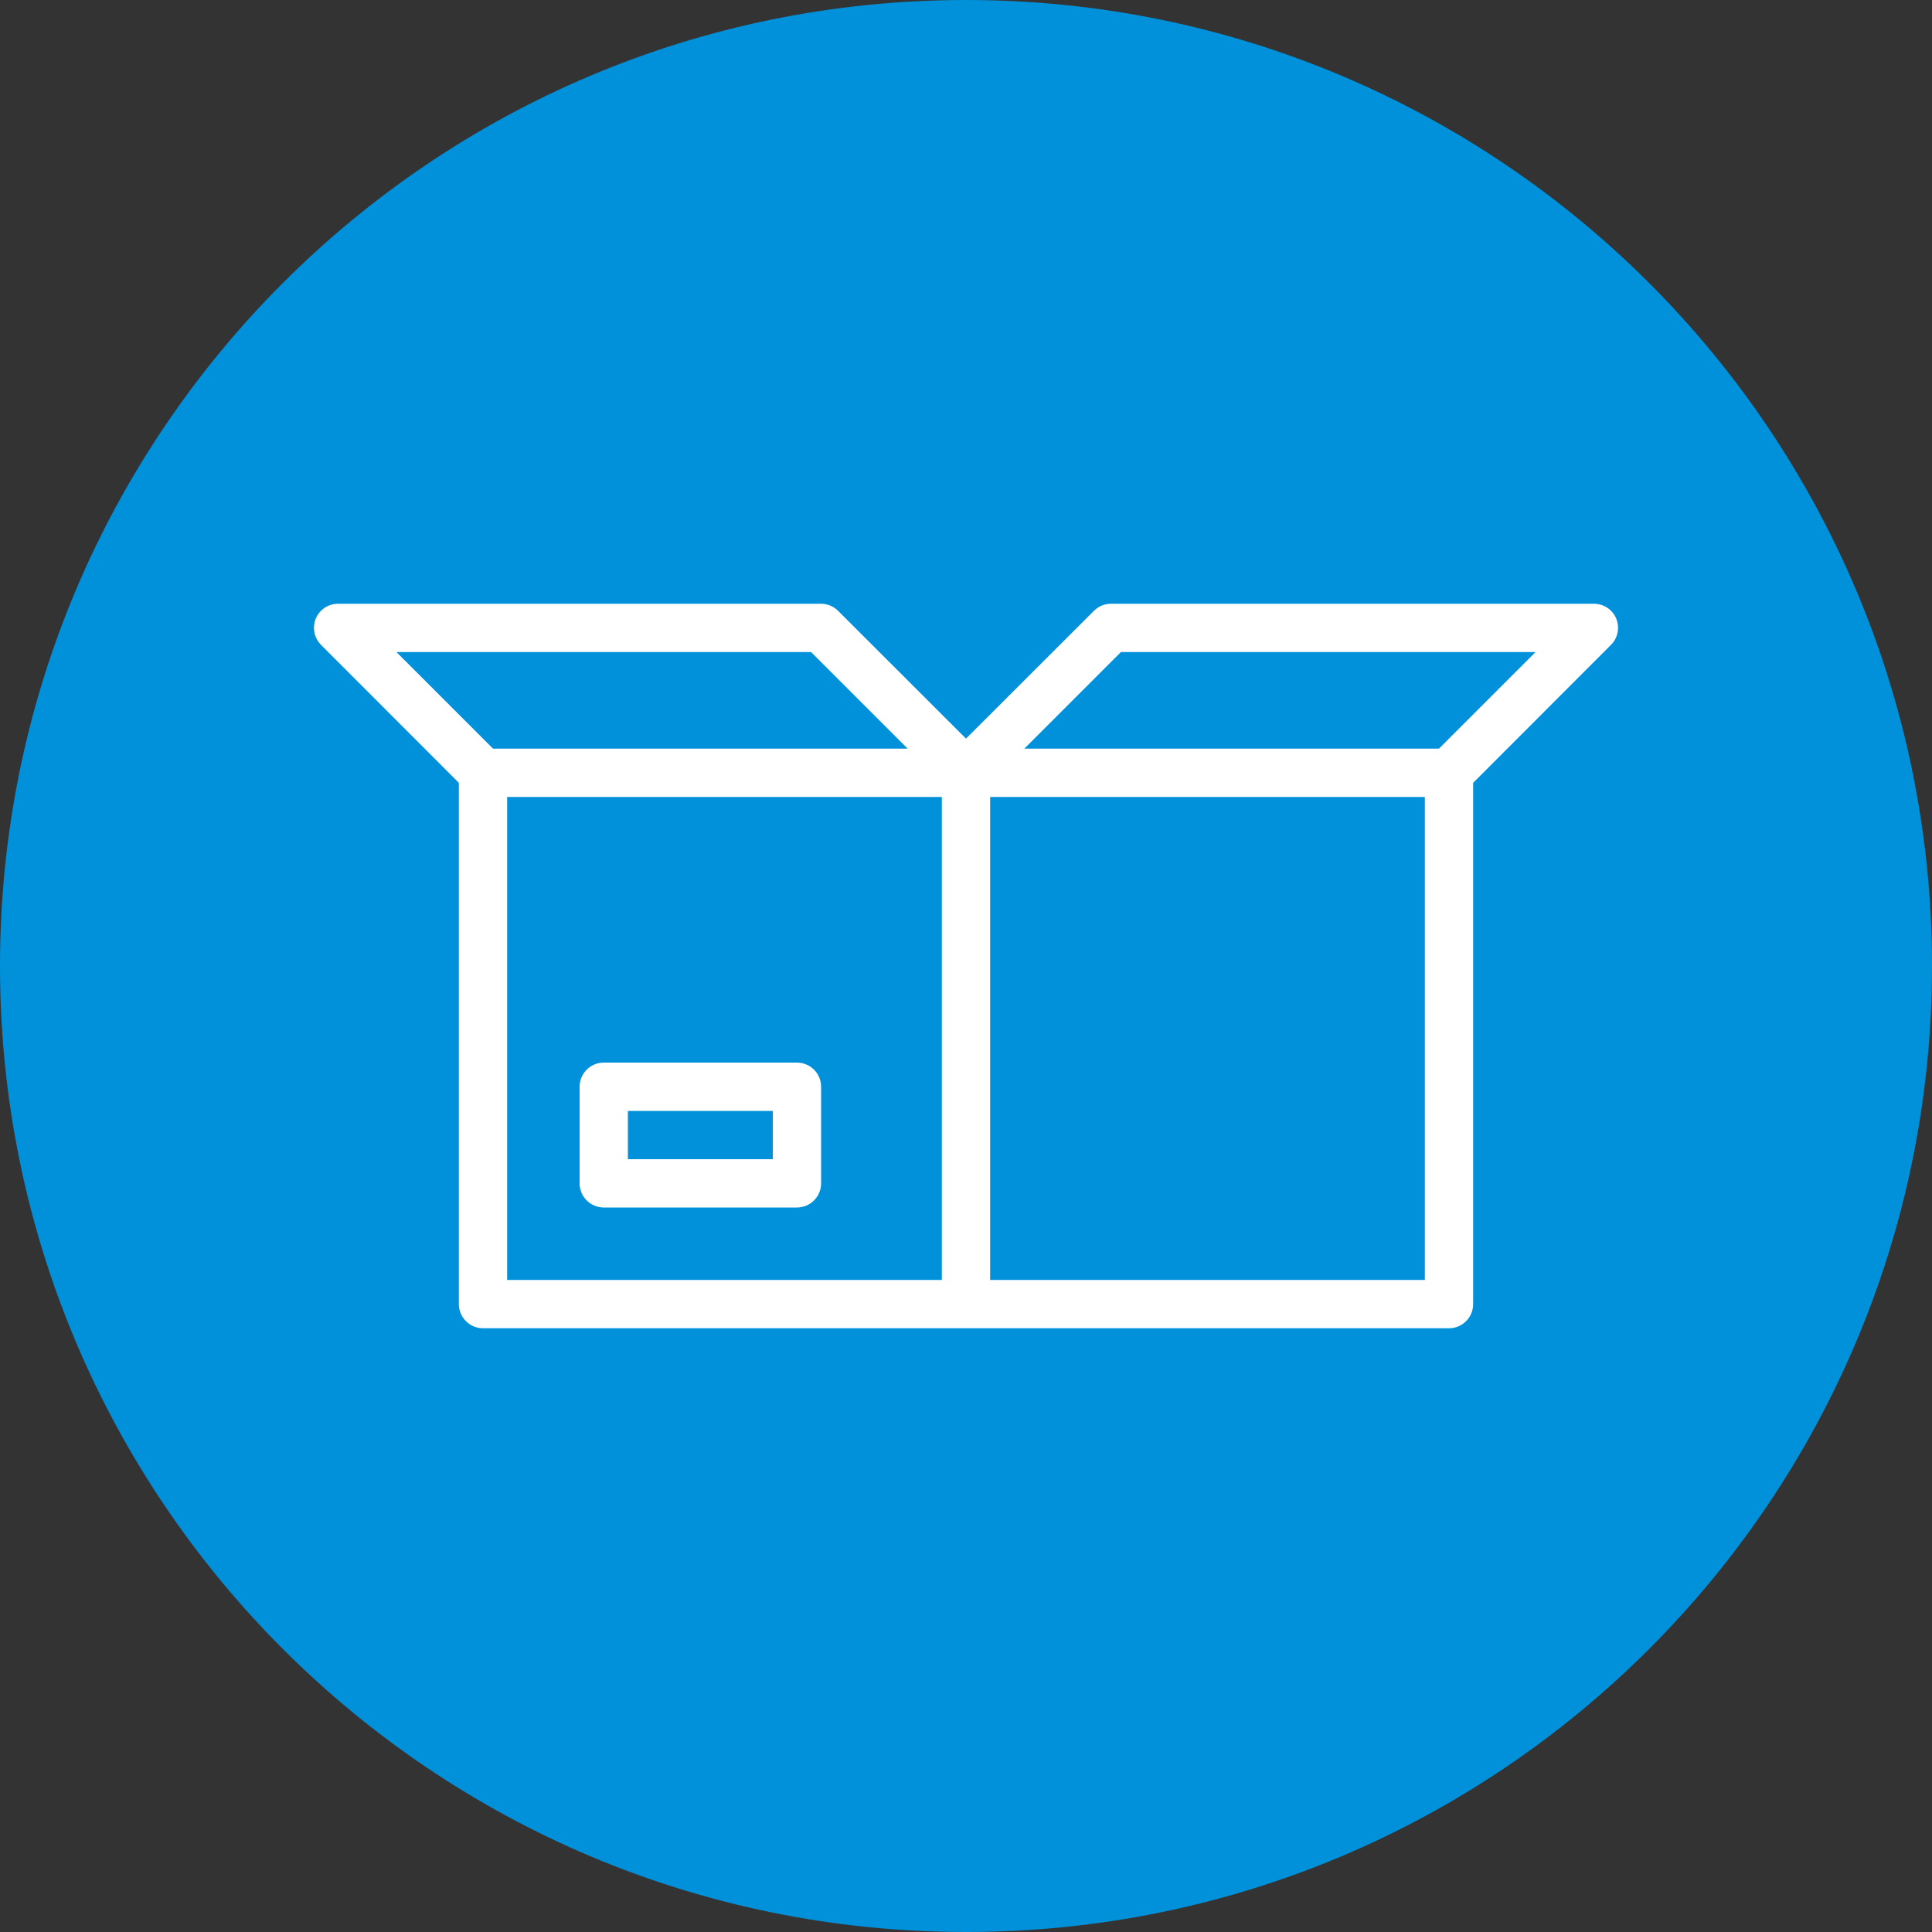 <?xml version="1.0" encoding="UTF-8"?><svg width="48" height="48" viewBox="0 0 48 48" fill="none" xmlns="http://www.w3.org/2000/svg">
<rect x="0" y="0" width="48" height="48" fill="#333333" stroke="none"/>
<path d="M24 48C37.255 48 48 37.255 48 24C48 10.745 37.255 0 24 0C10.745 0 0 10.745 0 24C0 37.255 10.745 48 24 48Z" fill="#0091da"/>
<path d="M40.155 15.369C40.109 15.259 40.032 15.166 39.934 15.1C39.835 15.035 39.719 15 39.6 15H27.6C27.441 15.001 27.289 15.064 27.177 15.177L24 18.351L20.823 15.177C20.711 15.064 20.559 15.001 20.4 15H8.4C8.281 15 8.165 15.035 8.067 15.1C7.968 15.166 7.891 15.259 7.845 15.369C7.8 15.479 7.788 15.6 7.812 15.716C7.835 15.832 7.893 15.939 7.977 16.023L11.4 19.449V32.4C11.4 32.559 11.463 32.712 11.576 32.824C11.688 32.937 11.841 33 12 33H36C36.159 33 36.312 32.937 36.424 32.824C36.537 32.712 36.6 32.559 36.6 32.4V19.449L40.023 16.023C40.107 15.939 40.165 15.832 40.188 15.716C40.212 15.6 40.2 15.479 40.155 15.369ZM20.151 16.2L22.551 18.6H12.249L9.849 16.2H20.151ZM12.6 19.8H23.4V31.8H12.6V19.8ZM35.4 31.8H24.6V19.8H35.4V31.8ZM35.751 18.6H25.449L27.849 16.2H38.151L35.751 18.6Z" fill="white"/>
<path d="M19.8 26.4H15C14.841 26.4 14.688 26.463 14.576 26.576C14.463 26.688 14.4 26.841 14.4 27V29.4C14.4 29.559 14.463 29.712 14.576 29.824C14.688 29.937 14.841 30 15 30H19.8C19.959 30 20.112 29.937 20.224 29.824C20.337 29.712 20.4 29.559 20.4 29.4V27C20.4 26.841 20.337 26.688 20.224 26.576C20.112 26.463 19.959 26.4 19.8 26.4ZM19.2 28.8H15.6V27.6H19.2V28.8Z" fill="white"/>
</svg>

